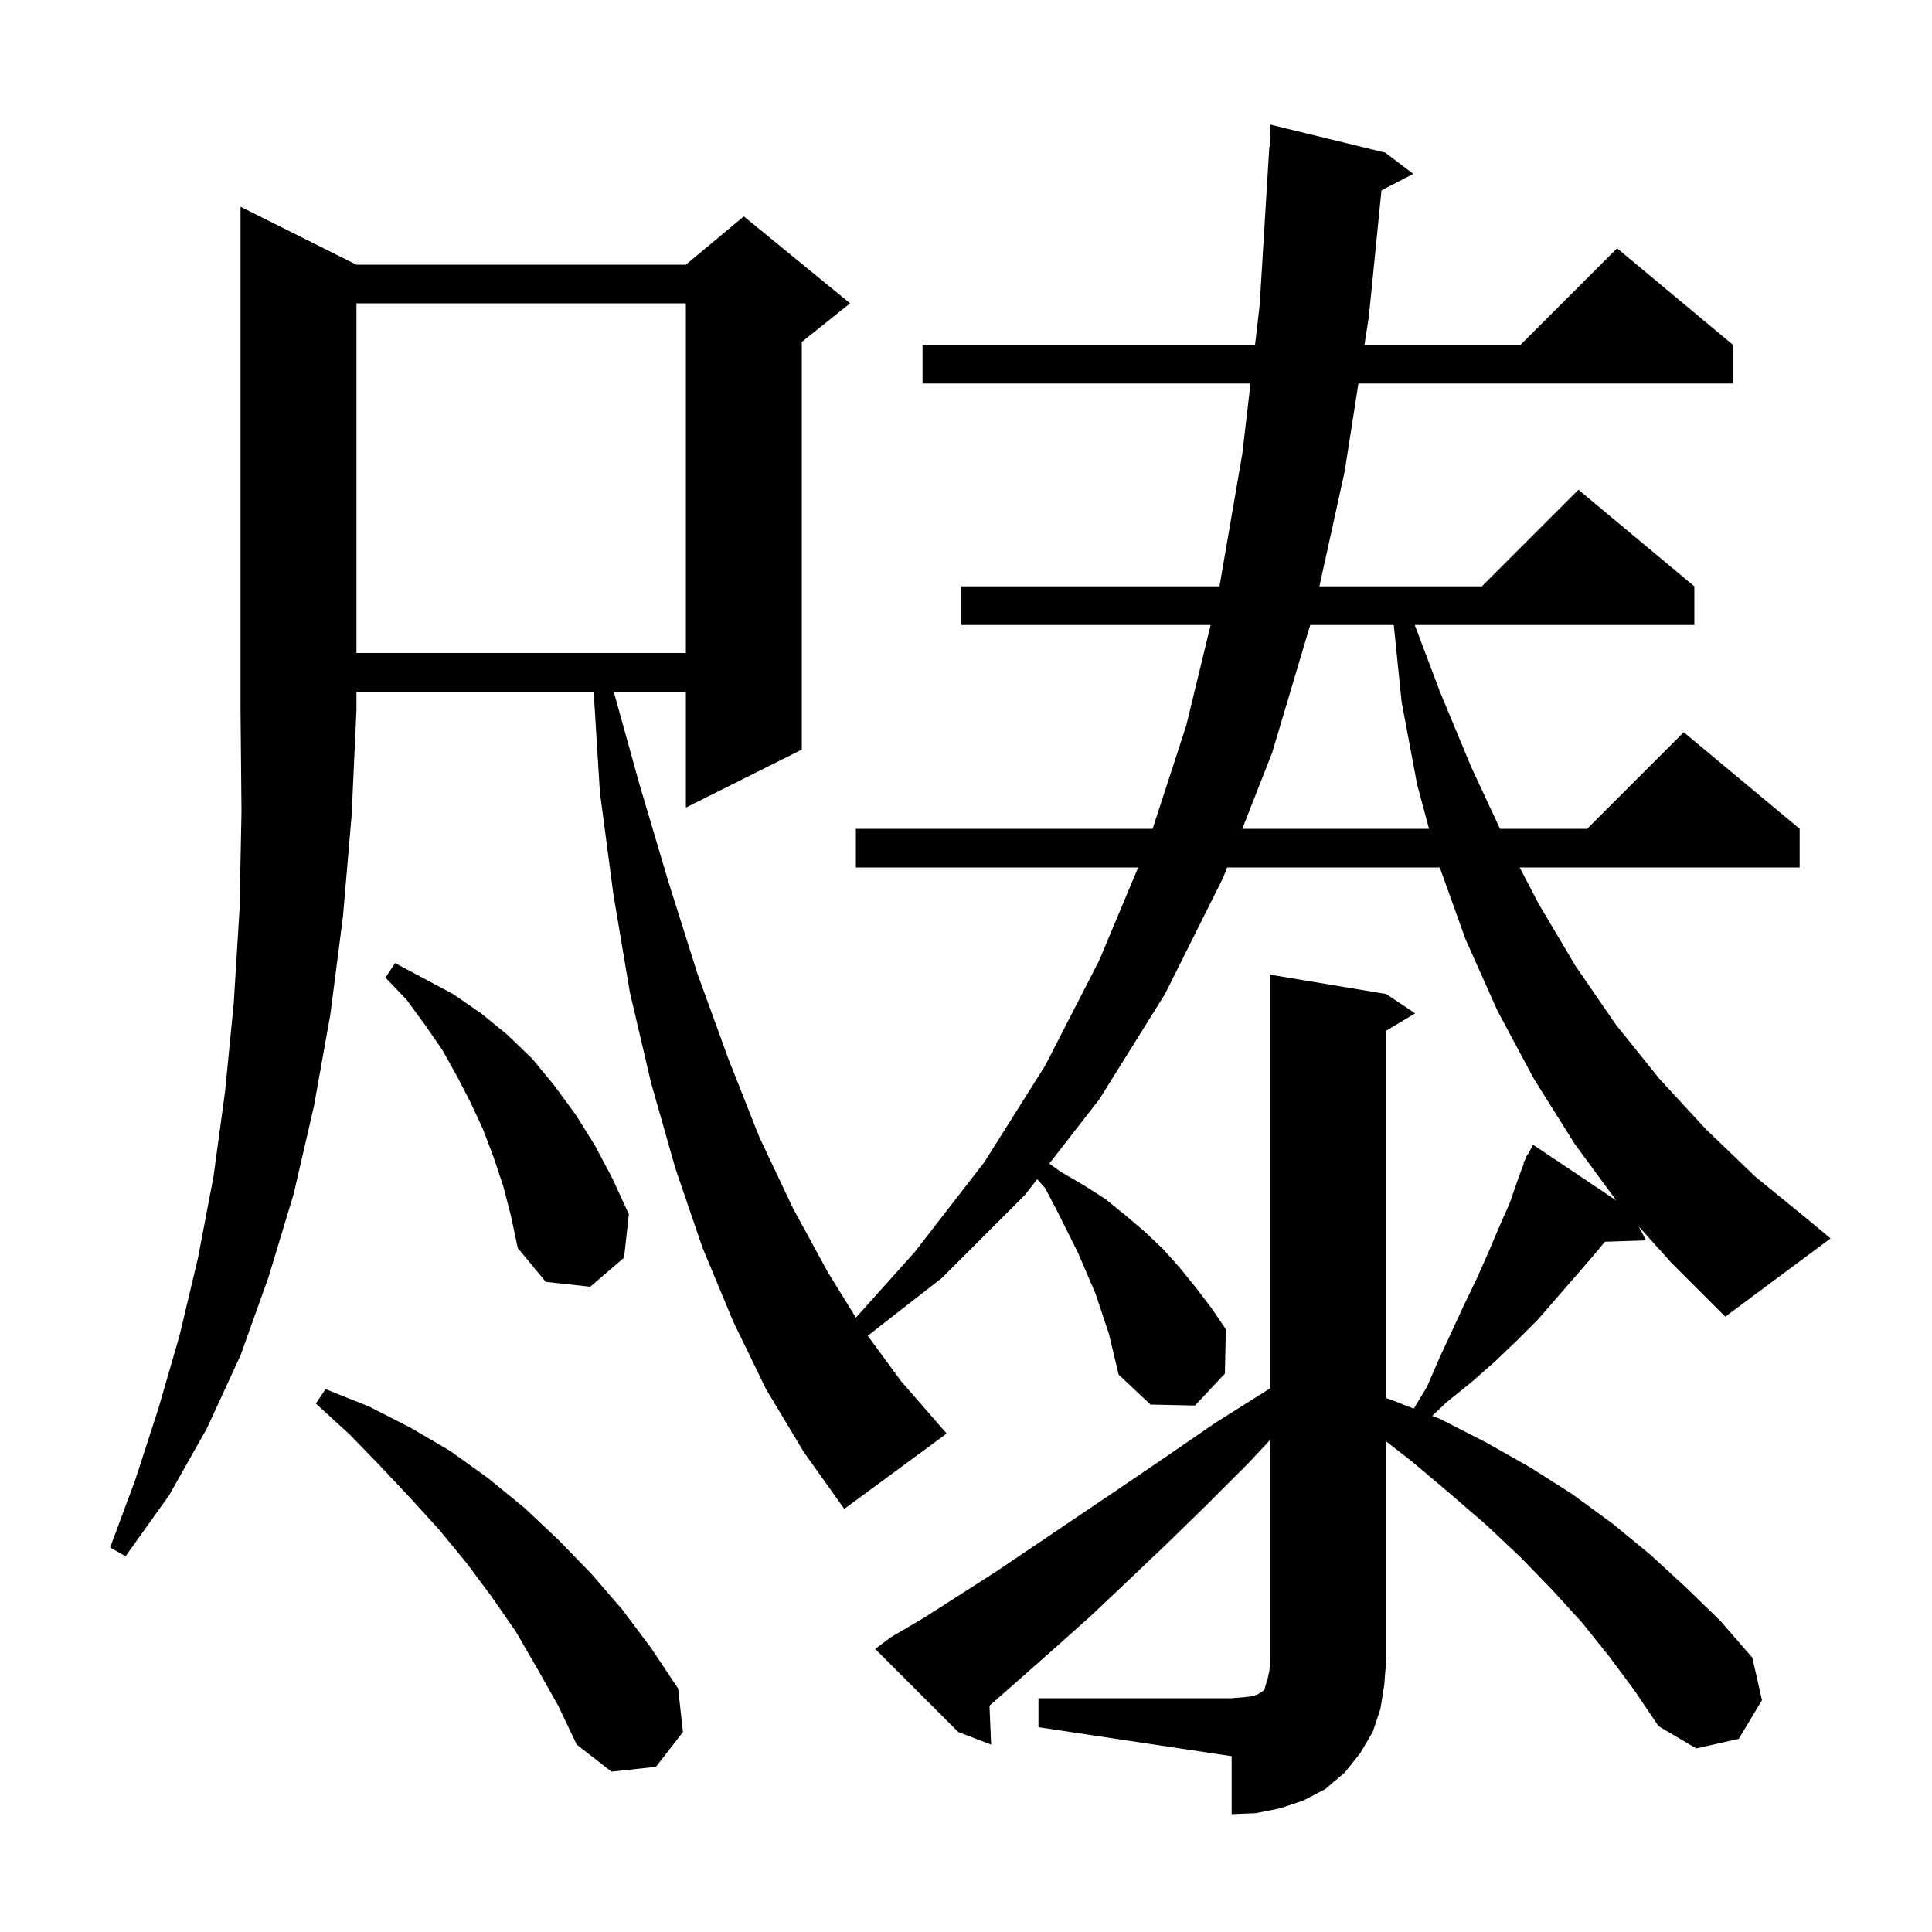 <svg xmlns="http://www.w3.org/2000/svg" xmlns:xlink="http://www.w3.org/1999/xlink" version="1.1" baseProfile="full" viewBox="0 0 200 200" width="200" height="200"><g fill="currentColor"><path d="M 55.6 172.7 L 53.4 168.9 L 50.9 165.3 L 48.3 161.8 L 45.5 158.4 L 42.5 155.1 L 39.4 151.8 L 36.2 148.5 L 32.7 145.3 L 33.7 143.8 L 38.2 145.6 L 42.5 147.8 L 46.6 150.2 L 50.5 153.0 L 54.3 156.1 L 57.8 159.4 L 61.2 162.9 L 64.4 166.6 L 67.4 170.6 L 70.2 174.8 L 70.7 179.3 L 67.9 182.9 L 63.3 183.4 L 59.7 180.6 L 57.8 176.6 Z M 36.9 27.4 L 71.0 27.4 L 77.0 22.4 L 88.0 31.4 L 83.0 35.4 L 83.0 77.6 L 71.0 83.6 L 71.0 71.6 L 63.533 71.6 L 66.2 81.2 L 69.2 91.3 L 72.2 100.8 L 75.4 109.6 L 78.6 117.7 L 82.1 125.1 L 85.7 131.7 L 88.6 136.403 L 94.7 129.6 L 101.9 120.3 L 108.2 110.3 L 113.8 99.4 L 117.821 89.8 L 88.6 89.8 L 88.6 85.8 L 119.318 85.8 L 122.8 75.1 L 125.324 64.7 L 99.5 64.7 L 99.5 60.7 L 126.238 60.7 L 128.6 47.0 L 129.453 39.7 L 95.5 39.7 L 95.5 35.7 L 129.921 35.7 L 130.4 31.6 L 131.4 15.2 L 131.43 15.202 L 131.5 12.9 L 143.4 15.8 L 146.3 18.0 L 143.009 19.709 L 141.7 32.8 L 141.247 35.7 L 157.4 35.7 L 167.4 25.7 L 179.4 35.7 L 179.4 39.7 L 140.622 39.7 L 139.2 48.8 L 136.582 60.7 L 153.4 60.7 L 163.4 50.7 L 175.4 60.7 L 175.4 64.7 L 146.454 64.7 L 149.1 71.7 L 152.3 79.4 L 155.281 85.8 L 164.3 85.8 L 174.3 75.8 L 186.3 85.8 L 186.3 89.8 L 157.317 89.8 L 159.3 93.6 L 163.1 100.0 L 167.3 106.1 L 171.8 111.7 L 176.6 116.9 L 181.7 121.8 L 187.1 126.2 L 189.5 128.2 L 178.6 136.3 L 173.0 130.7 L 169.627 126.945 L 170.4 128.4 L 166.135 128.547 L 165.1 129.8 L 163.2 132.0 L 159.2 136.6 L 157.0 138.8 L 154.7 141.0 L 152.3 143.1 L 149.7 145.2 L 148.267 146.573 L 149.1 146.9 L 153.8 149.3 L 158.4 151.9 L 162.8 154.7 L 166.9 157.7 L 170.8 160.9 L 174.5 164.3 L 178.1 167.8 L 181.4 171.6 L 182.4 176.0 L 180.0 180.0 L 175.6 181.0 L 171.7 178.7 L 169.2 175.0 L 166.6 171.5 L 163.8 168.0 L 160.7 164.6 L 157.4 161.2 L 153.9 157.9 L 150.2 154.7 L 146.3 151.4 L 143.5 149.215 L 143.5 171.8 L 143.3 174.4 L 142.9 176.9 L 142.1 179.3 L 140.8 181.5 L 139.2 183.5 L 137.2 185.2 L 134.9 186.4 L 132.5 187.2 L 130.0 187.7 L 127.5 187.8 L 127.5 181.8 L 107.5 178.8 L 107.5 175.8 L 127.5 175.8 L 128.7 175.7 L 129.6 175.6 L 130.2 175.4 L 130.5 175.2 L 130.7 175.1 L 130.9 174.9 L 131.0 174.5 L 131.2 173.9 L 131.4 173.0 L 131.5 171.8 L 131.5 149.043 L 129.2 151.5 L 124.9 155.8 L 120.7 159.9 L 116.7 163.7 L 112.9 167.3 L 109.2 170.6 L 105.7 173.7 L 102.432 176.572 L 102.6 180.6 L 99.2 179.3 L 90.6 170.7 L 92.2 169.5 L 95.6 167.5 L 99.2 165.2 L 103.1 162.7 L 107.1 160.0 L 111.4 157.1 L 116.0 154.0 L 120.7 150.8 L 125.8 147.3 L 131.2 143.9 L 131.5 143.711 L 131.5 100.9 L 143.5 102.9 L 146.5 104.9 L 143.5 106.7 L 143.5 144.74 L 144.0 144.9 L 146.351 145.822 L 147.7 143.6 L 149.0 140.6 L 151.6 135.0 L 152.9 132.3 L 154.1 129.6 L 155.2 127.0 L 156.3 124.5 L 157.2 121.9 L 157.754 120.423 L 157.7 120.4 L 157.917 119.987 L 158.1 119.5 L 158.157 119.531 L 158.7 118.5 L 167.31 124.268 L 163.0 118.4 L 158.8 111.7 L 155.0 104.6 L 151.7 97.2 L 149.044 89.8 L 127.032 89.8 L 126.6 90.9 L 120.6 102.9 L 113.8 113.8 L 108.621 120.458 L 109.8 121.3 L 112.2 122.7 L 114.4 124.1 L 116.5 125.8 L 118.5 127.5 L 120.4 129.3 L 122.1 131.2 L 123.8 133.3 L 125.4 135.4 L 126.9 137.6 L 126.8 142.2 L 123.7 145.5 L 119.1 145.4 L 115.8 142.3 L 114.8 138.1 L 113.4 133.9 L 111.6 129.7 L 109.4 125.3 L 108.2 123.0 L 107.368 122.07 L 106.1 123.7 L 97.5 132.3 L 89.825 138.278 L 93.3 143.0 L 97.3 147.6 L 98.0 148.4 L 87.4 156.2 L 83.2 150.3 L 79.3 143.8 L 75.9 136.8 L 72.7 129.1 L 69.9 120.9 L 67.4 112.1 L 65.2 102.7 L 63.5 92.6 L 62.1 82.0 L 61.456 71.6 L 36.9 71.6 L 36.9 73.5 L 36.4 84.4 L 35.5 94.9 L 34.2 105.0 L 32.5 114.5 L 30.4 123.6 L 27.8 132.2 L 24.9 140.3 L 21.4 147.9 L 17.5 154.8 L 13.0 161.1 L 11.4 160.2 L 14.0 153.2 L 16.4 145.8 L 18.6 138.2 L 20.5 130.2 L 22.1 121.8 L 23.3 113.0 L 24.2 103.8 L 24.8 94.1 L 25.0 84.0 L 24.9 73.5 L 24.9 21.4 Z M 52.1 122.8 L 51.1 119.8 L 50.0 116.9 L 48.7 114.1 L 47.3 111.4 L 45.8 108.7 L 44.0 106.1 L 42.1 103.5 L 39.9 101.2 L 40.9 99.7 L 46.9 102.9 L 49.8 104.9 L 52.5 107.1 L 55.1 109.6 L 57.4 112.4 L 59.6 115.4 L 61.6 118.6 L 63.4 122.0 L 65.1 125.7 L 64.6 130.2 L 61.1 133.2 L 56.5 132.7 L 53.6 129.2 L 52.9 125.9 Z M 135.632 64.7 L 131.7 77.9 L 128.601 85.8 L 147.934 85.8 L 146.7 81.2 L 145.1 72.7 L 144.282 64.7 Z M 36.9 31.4 L 36.9 67.6 L 71.0 67.6 L 71.0 31.4 Z "/></g></svg>